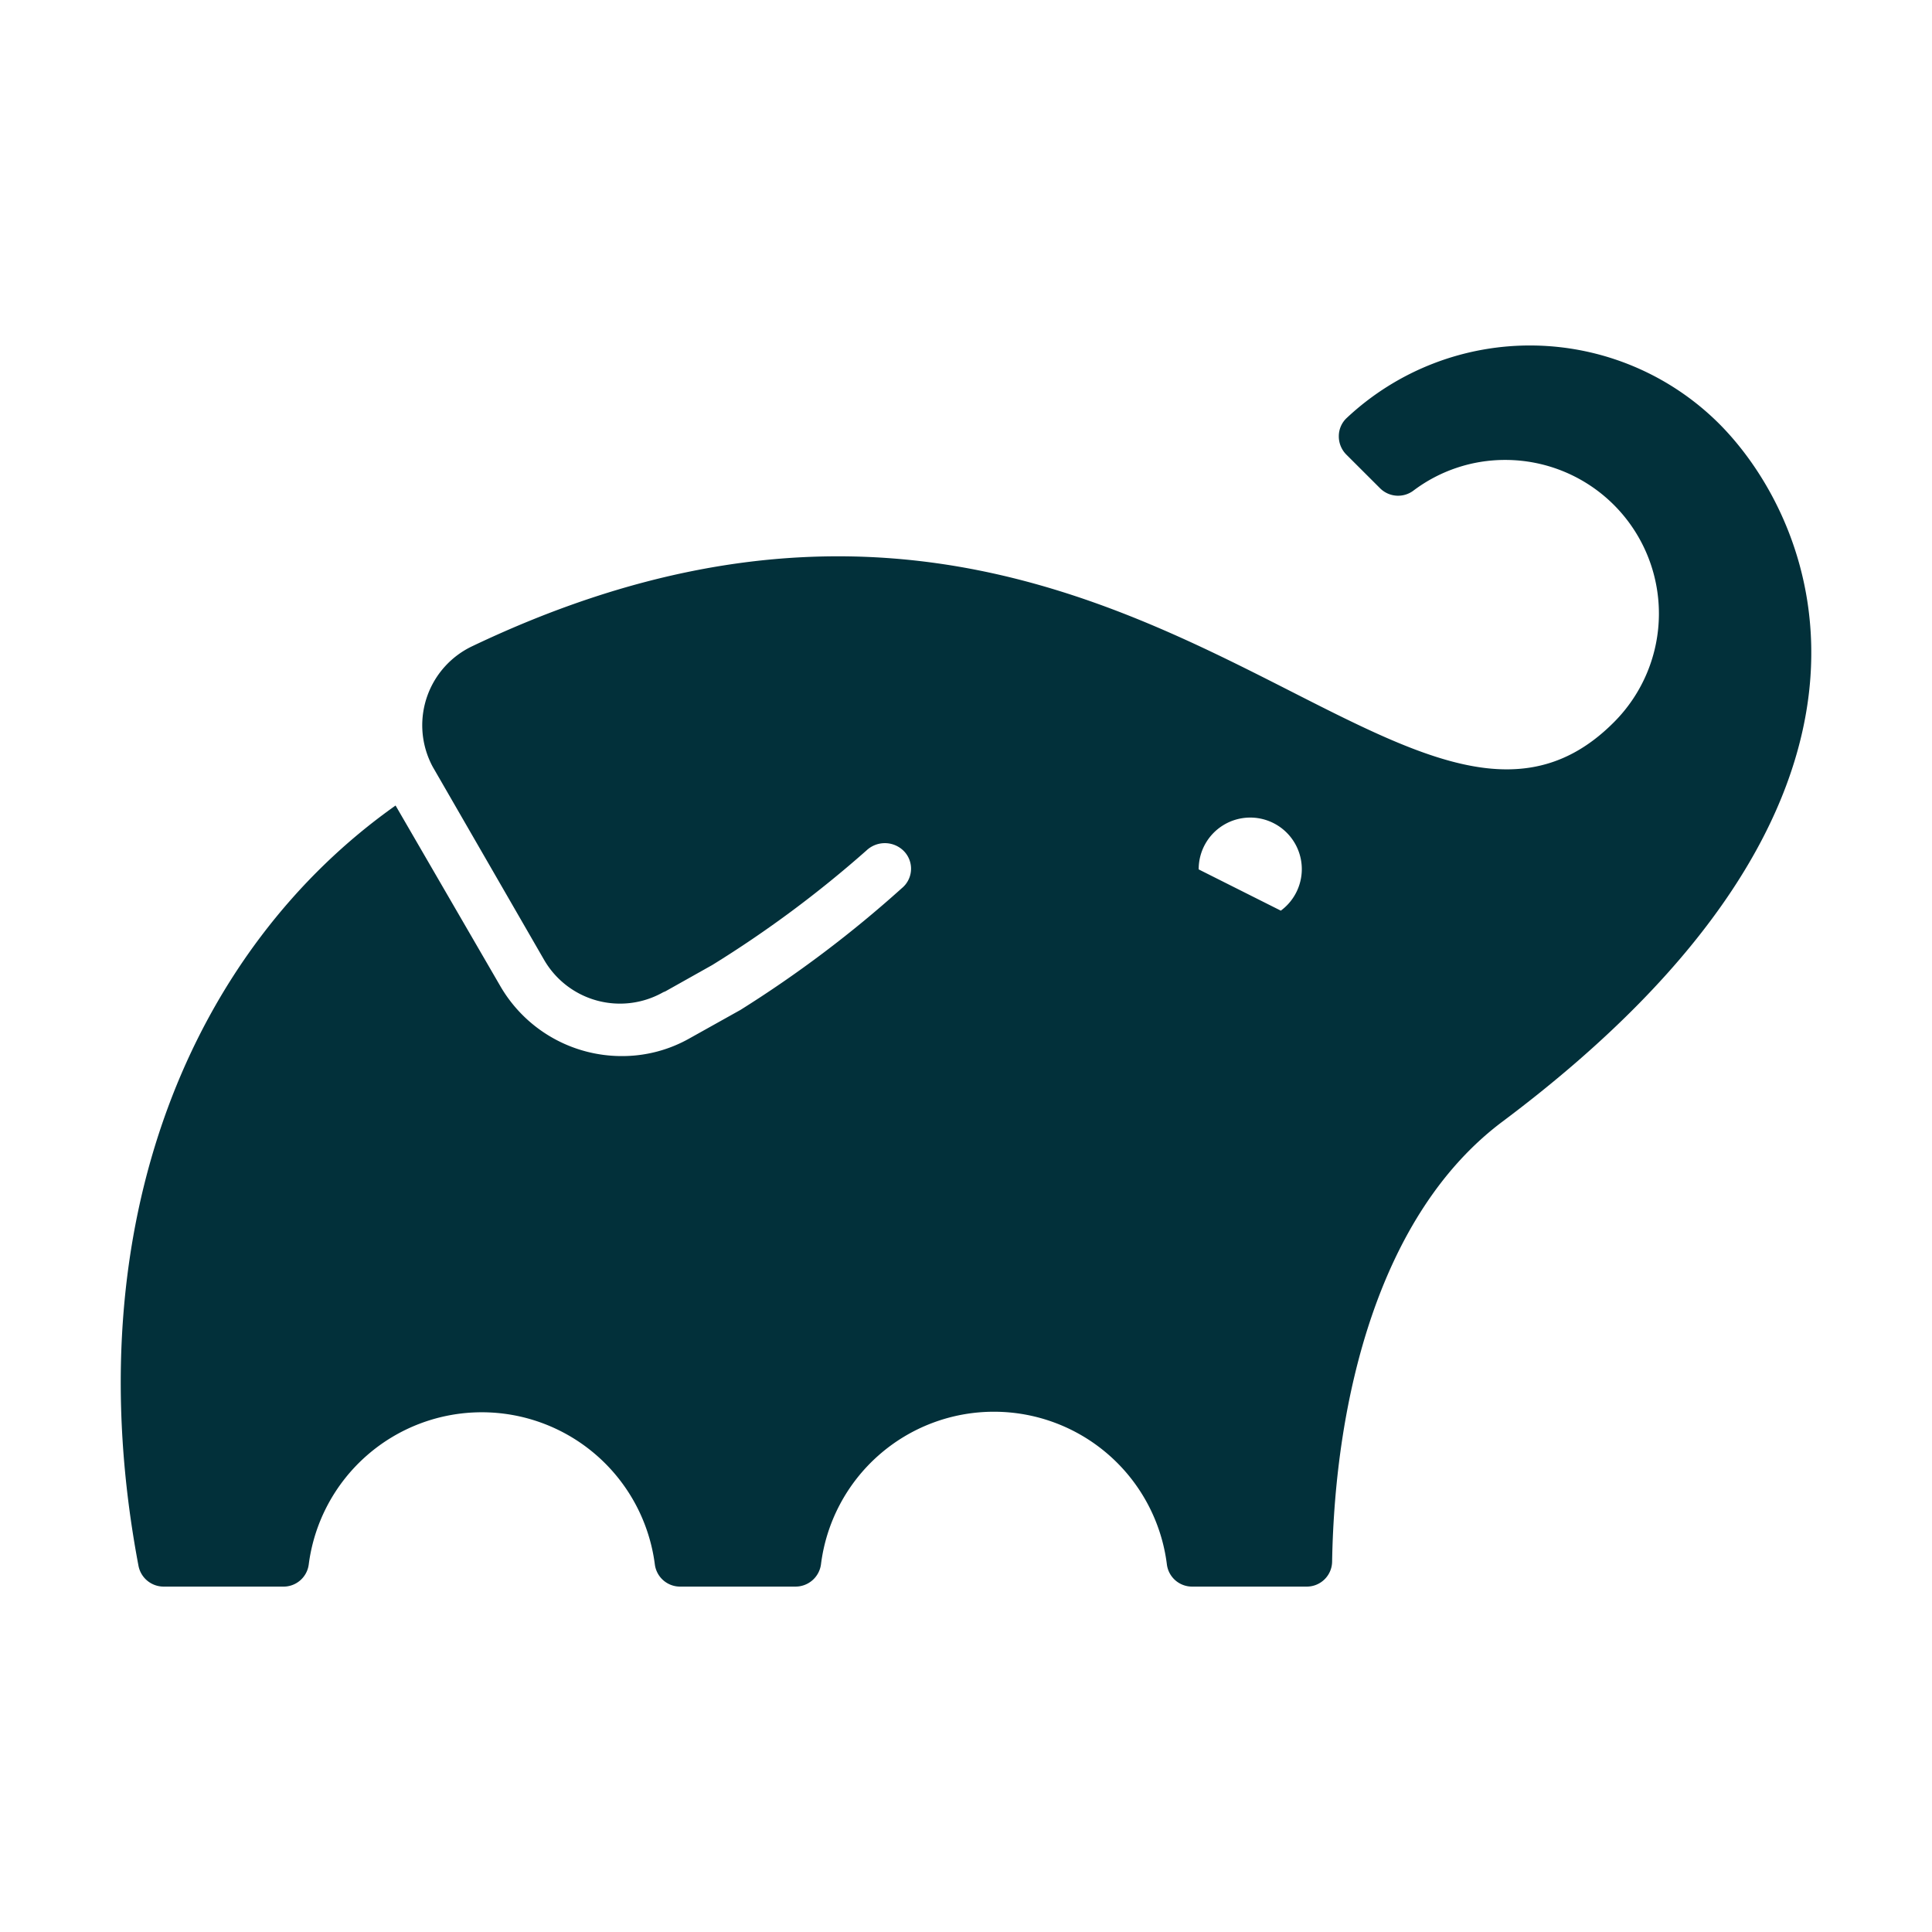 <?xml version="1.0" encoding="utf-8"?><!-- Uploaded to: SVG Repo, www.svgrepo.com, Generator: SVG Repo Mixer Tools -->
<svg width="800px" height="800px" viewBox="0 0 32 32" xmlns="http://www.w3.org/2000/svg"><title>file_type_light_gradle</title><path d="M28.477,7.021a4.436,4.436,0,0,0-6.169-.1.413.413,0,0,0-.133.3.427.427,0,0,0,.123.307l.56.559a.423.423,0,0,0,.553.039,2.517,2.517,0,0,1,1.522-.508,2.545,2.545,0,0,1,1.8,4.343C23.22,15.493,18.5,5.618,7.829,10.7a1.449,1.449,0,0,0-.7,1.924,1.129,1.129,0,0,0,.057.109L9.013,15.9a1.452,1.452,0,0,0,1.962.54l.046-.026-.036.026.812-.456a18.635,18.635,0,0,0,2.557-1.9.443.443,0,0,1,.582-.019.417.417,0,0,1,.06.587.425.425,0,0,1-.06.06,19.372,19.372,0,0,1-2.674,2.017l-.029.016-.811.453a2.263,2.263,0,0,1-1.122.294A2.324,2.324,0,0,1,8.285,16.33L6.552,13.342C3.229,15.69,1.211,20.213,2.294,25.936a.424.424,0,0,0,.417.343H4.68a.421.421,0,0,0,.434-.369,2.89,2.89,0,0,1,5.732,0,.421.421,0,0,0,.411.369h1.92a.425.425,0,0,0,.421-.369,2.887,2.887,0,0,1,5.729,0,.42.42,0,0,0,.417.369h1.9a.419.419,0,0,0,.42-.414c.046-2.677.767-5.752,2.826-7.291C32,13.245,30.126,8.677,28.477,7.021Zm-7.265,8.061v0L19.854,14.4a.854.854,0,1,1,1.358.685Z" style="fill:#02303a"/></svg>